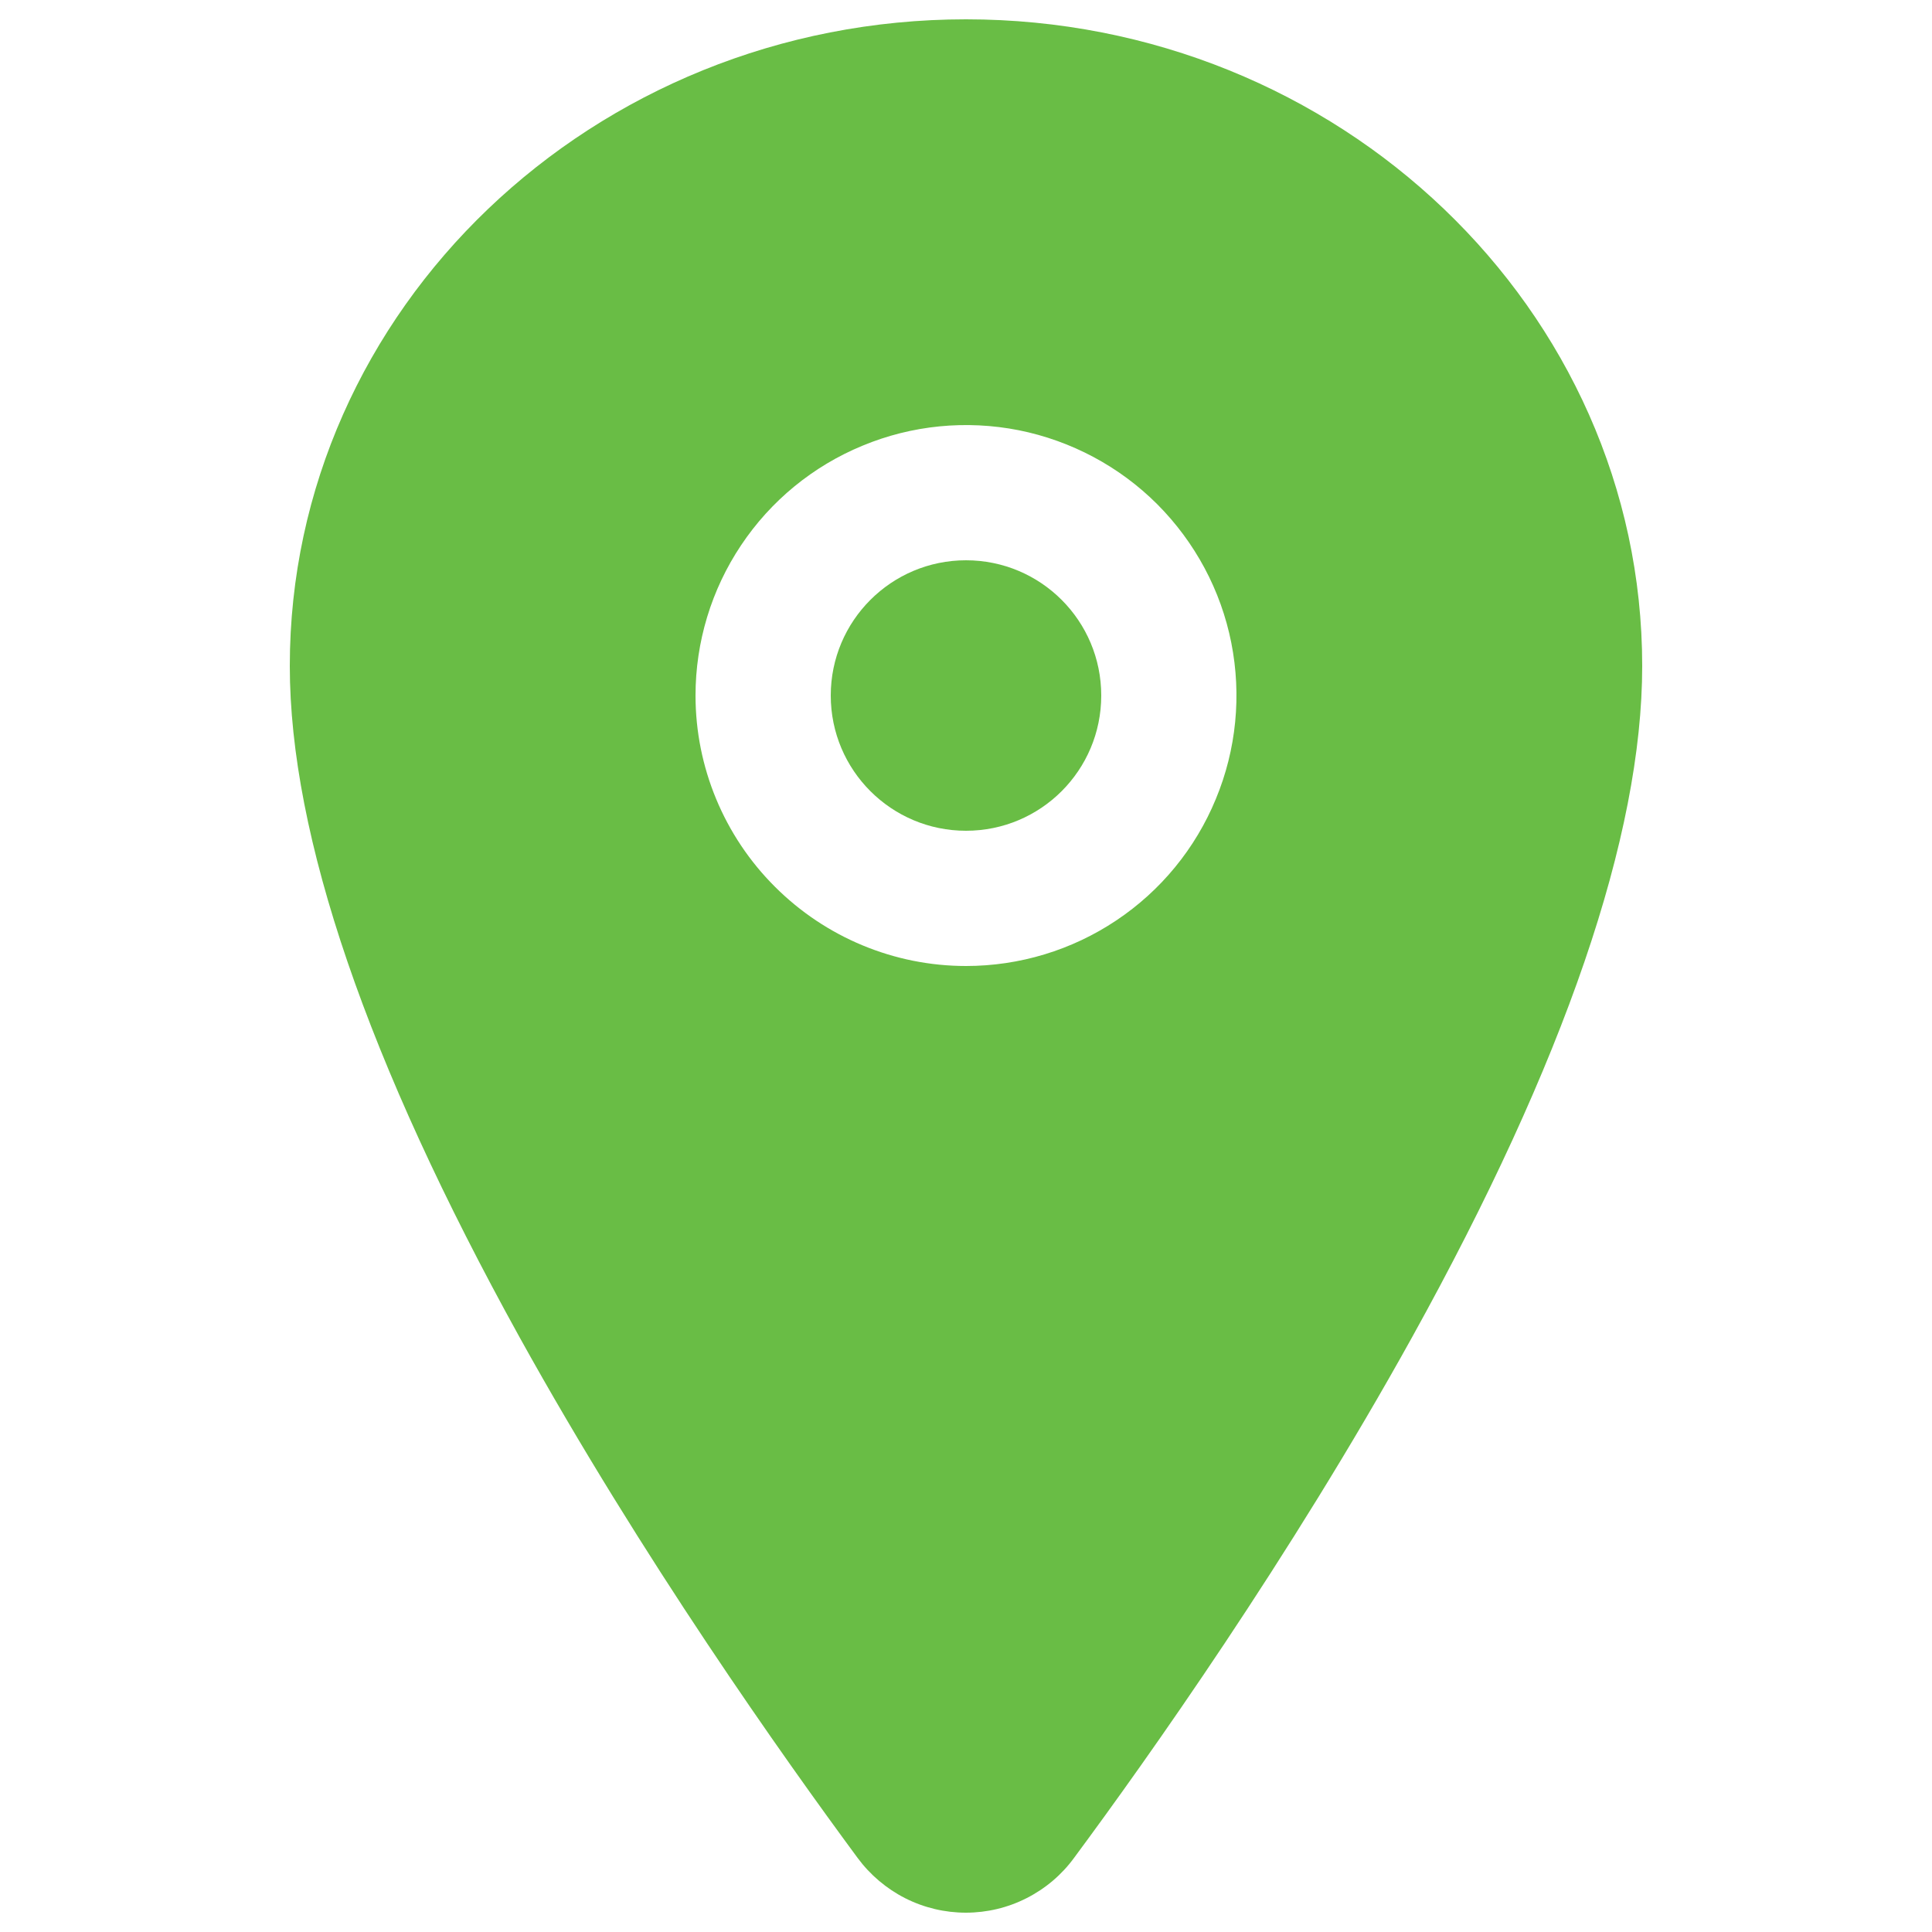 <svg width="16" height="16" viewBox="0 0 16 16" fill="none" xmlns="http://www.w3.org/2000/svg">
<g clip-path="url(#clip0_125_2852)">
<path d="M8 6.88C7.382 6.88 6.88 6.379 6.88 5.76C6.88 5.141 7.382 4.64 8 4.64C8.619 4.64 9.12 5.141 9.12 5.76C9.12 6.379 8.619 6.88 8 6.88Z" fill="#69BD45"/>
<path d="M8 0.16C11.088 0.16 13.6 2.563 13.6 5.515C13.6 6.921 12.959 8.791 11.695 11.073C10.68 12.905 9.506 14.561 8.895 15.386C8.792 15.527 8.657 15.641 8.501 15.72C8.346 15.799 8.173 15.84 7.999 15.84C7.824 15.84 7.652 15.799 7.496 15.72C7.341 15.641 7.206 15.527 7.102 15.386C6.493 14.561 5.317 12.905 4.302 11.073C3.041 8.792 2.4 6.922 2.4 5.515C2.4 2.563 4.912 0.16 8 0.16ZM8 8C8.443 8 8.876 7.869 9.244 7.623C9.613 7.377 9.9 7.027 10.069 6.617C10.239 6.208 10.283 5.758 10.197 5.323C10.111 4.889 9.897 4.49 9.584 4.176C9.271 3.863 8.871 3.65 8.437 3.563C8.002 3.477 7.552 3.521 7.143 3.691C6.733 3.86 6.383 4.147 6.137 4.516C5.891 4.884 5.76 5.317 5.76 5.76C5.76 6.354 5.997 6.924 6.417 7.343C6.837 7.763 7.406 8 8 8Z" fill="#69BD45"/>
</g>
<defs>
<clipPath id="clip0_125_2852">
<rect width="16" height="16" fill="white" transform="matrix(-1 0 0 1 16 0)"/>
</clipPath>
</defs>
</svg>
